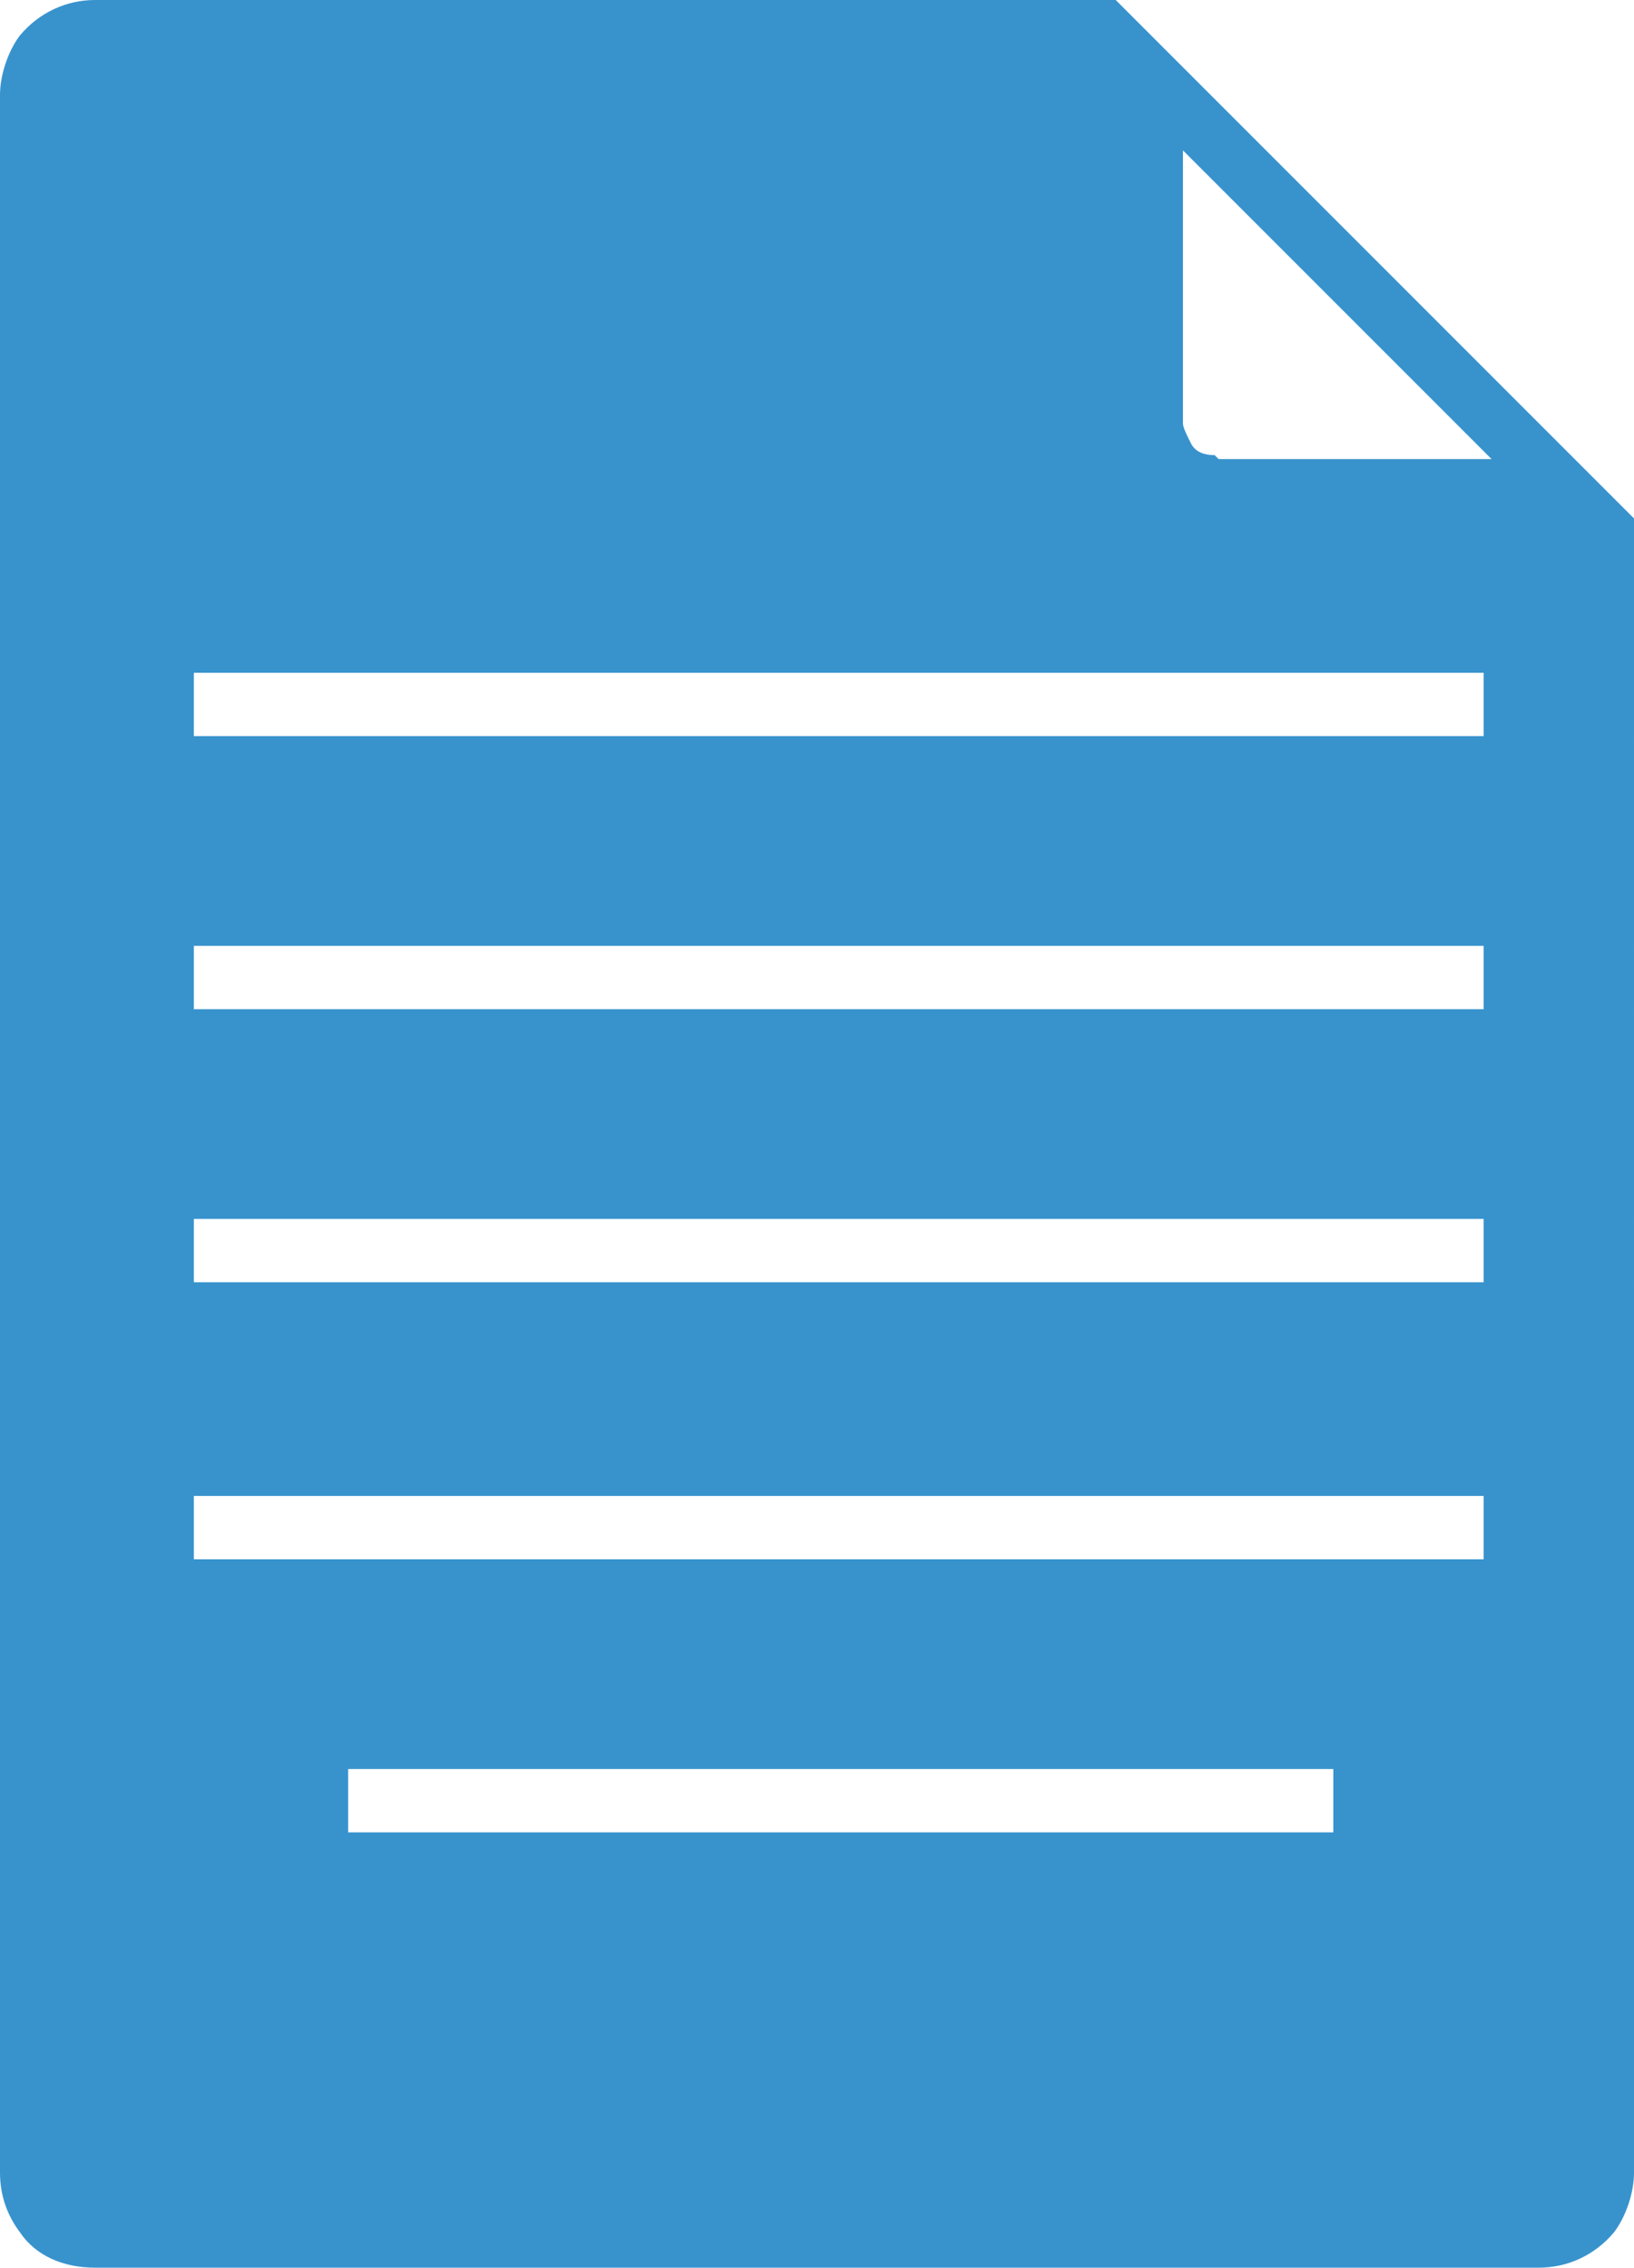 <?xml version="1.0" encoding="UTF-8"?>
<svg id="Layer_1" data-name="Layer 1" xmlns="http://www.w3.org/2000/svg" version="1.1" viewBox="0 0 41.3 57.3">
  <defs>
    <style>
      .cls-1 {
        fill: #3893cd;
        stroke-width: 0px;
      }
    </style>
  </defs>
  <path class="cls-1" d="M28.2,0H2.4C1.7,0,1,.3.5.9.2,1.3,0,1.9,0,2.4v52.5c0,.6.2,1.1.5,1.5.4.6,1.1.9,1.9.9h36.5c.7,0,1.4-.3,1.9-.9.3-.4.5-1,.5-1.5V13.1L28.2,0ZM33.7,46.3H8.8v-1.6h24.9v1.6ZM37.6,39.4H4.9v-1.6h32.6v1.6h0ZM37.6,32.4H4.9v-1.6h32.6v1.6h0ZM37.6,25.5H4.9v-1.6h32.6v1.6h0ZM37.6,18.6H4.9v-1.6h32.6v1.6h0ZM30.7,11.5c-.3,0-.5-.1-.6-.3-.1-.2-.2-.4-.2-.5V3.8l7.8,7.8h-6.9Z"/>
</svg>